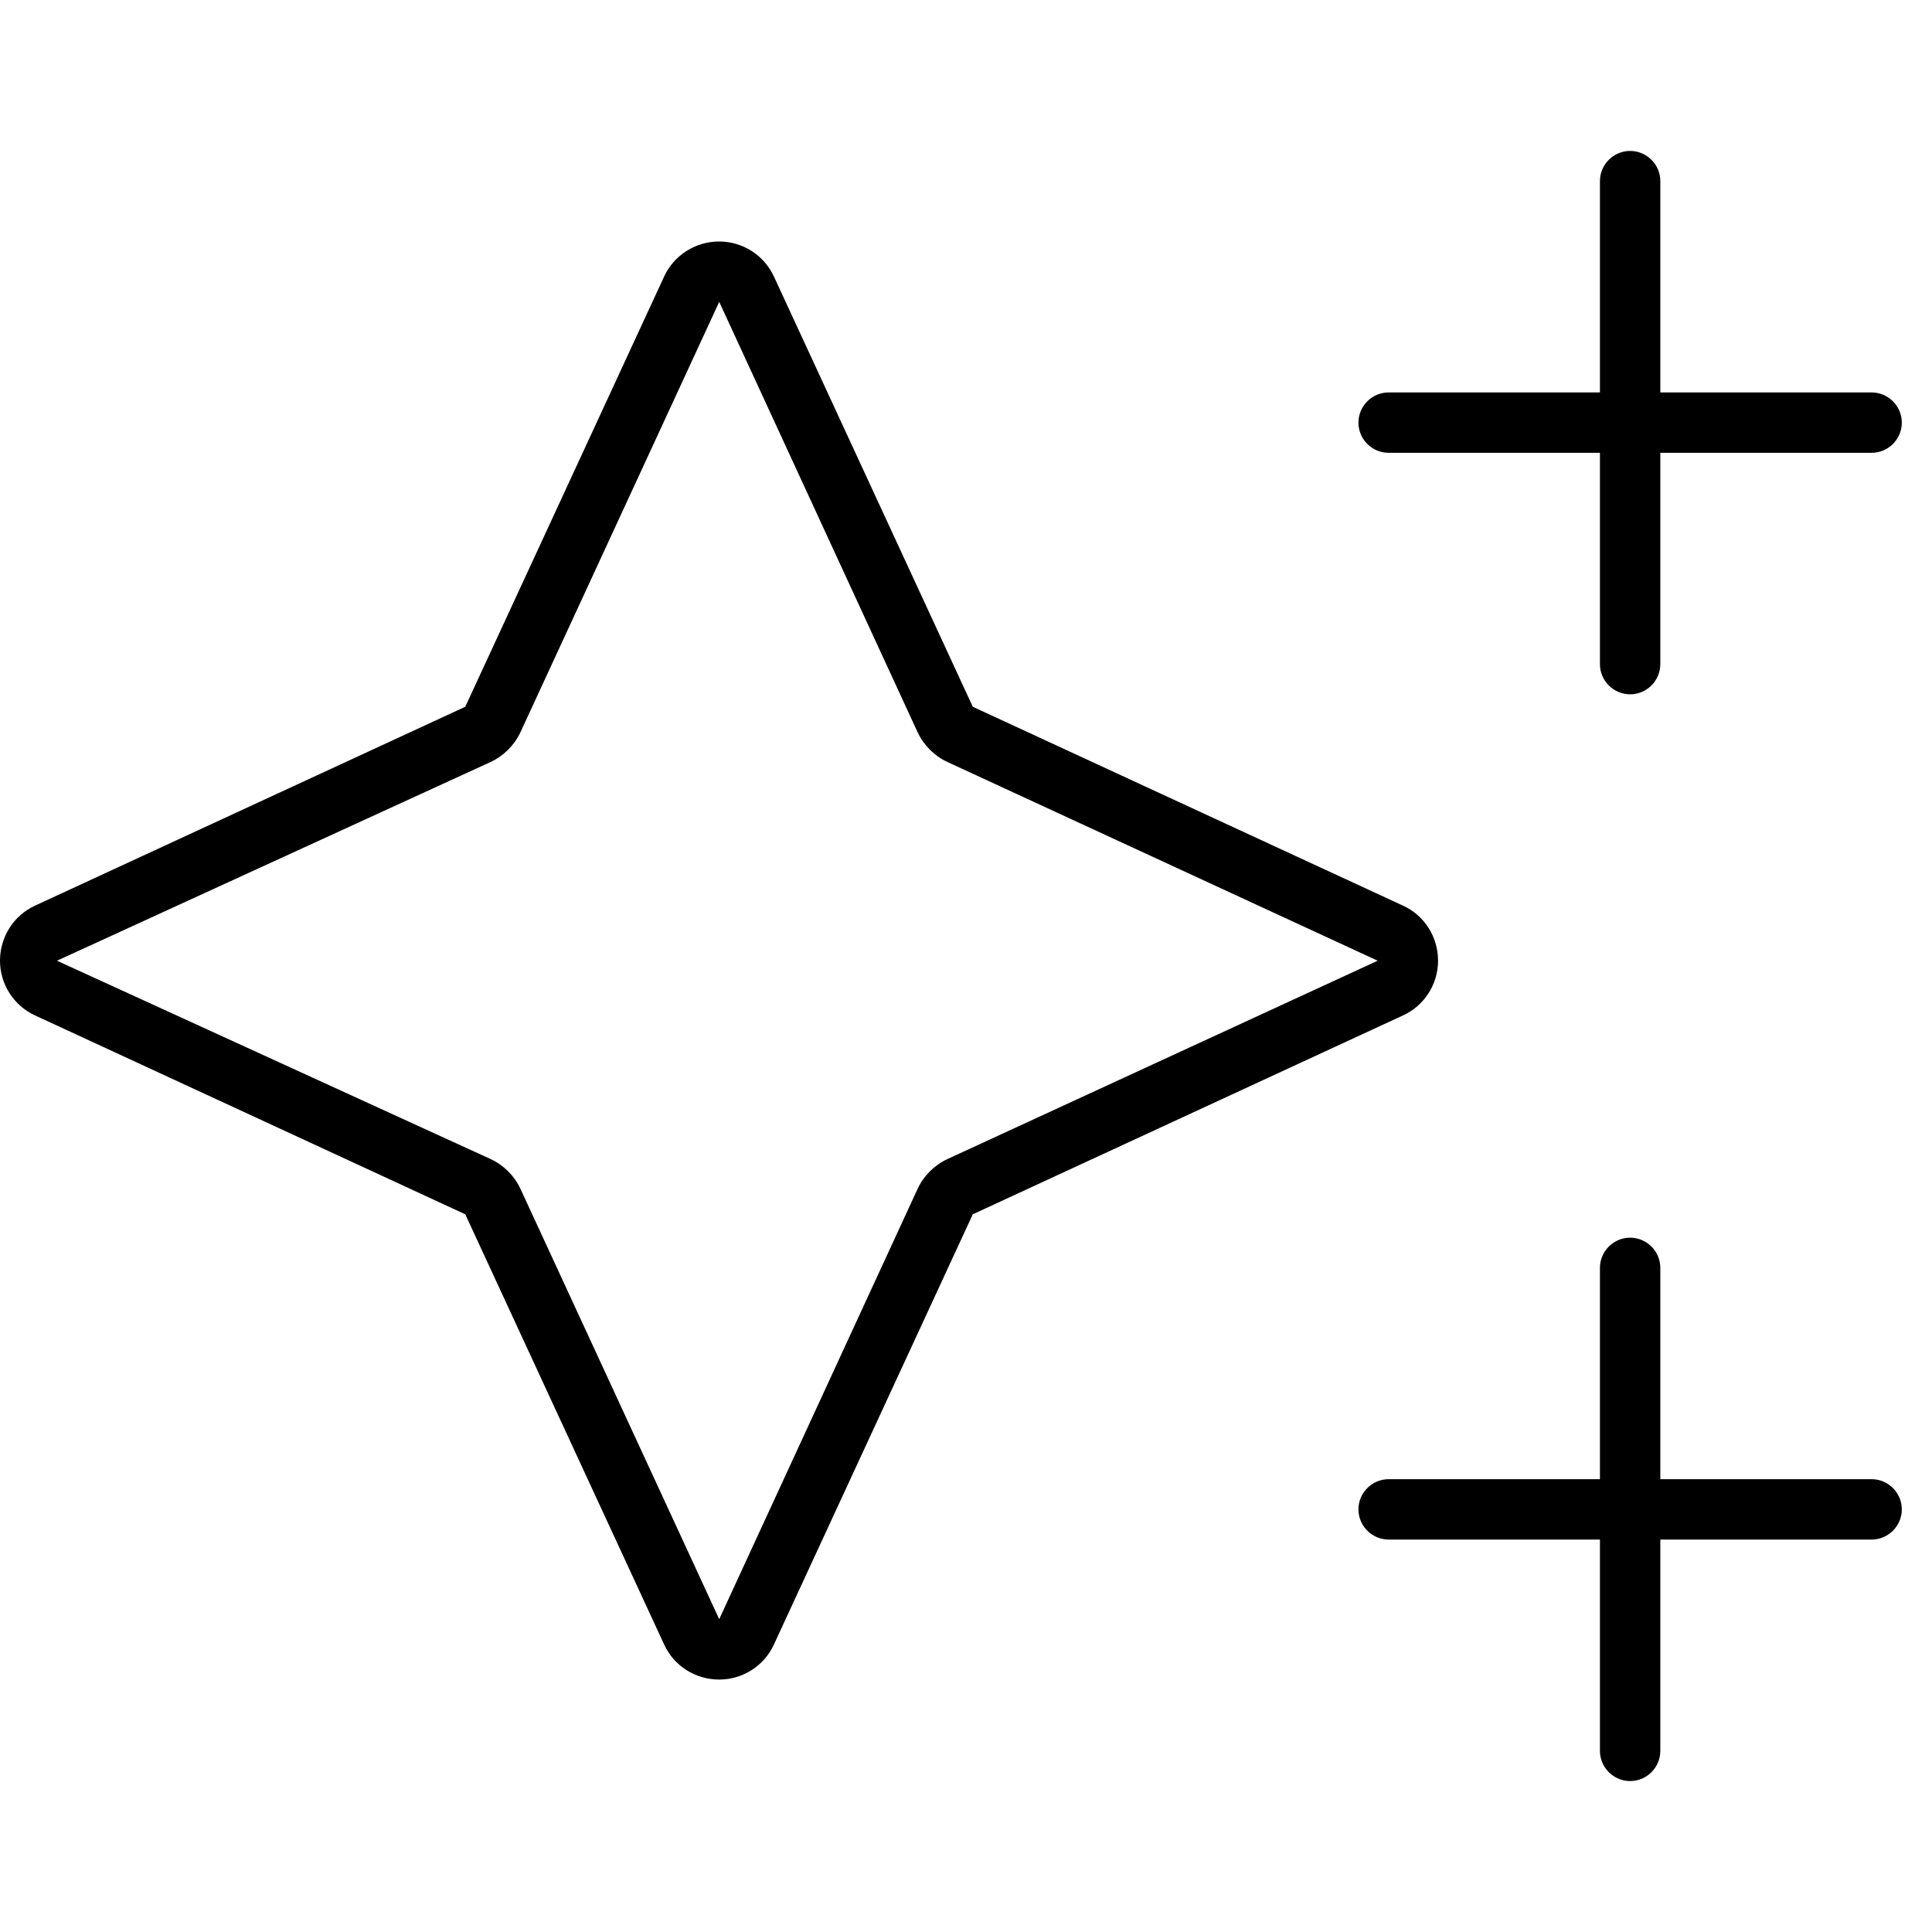 <svg xmlns="http://www.w3.org/2000/svg" viewBox="0 0 512 512"><!--! Font Awesome Pro 6.2.0 by @fontawesome - https://fontawesome.com License - https://fontawesome.com/license (Commercial License) Copyright 2022 Fonticons, Inc. --><path d="M432 40C436.4 40 440 43.58 440 48V104H496C500.4 104 504 107.6 504 112C504 116.4 500.4 120 496 120H440V176C440 180.4 436.4 184 432 184C427.6 184 424 180.4 424 176V120H368C363.6 120 360 116.4 360 112C360 107.6 363.6 104 368 104H424V48C424 43.58 427.6 40 432 40zM432 328C436.4 328 440 331.6 440 336V392H496C500.4 392 504 395.6 504 400C504 404.4 500.4 408 496 408H440V464C440 468.4 436.4 472 432 472C427.6 472 424 468.4 424 464V408H368C363.6 408 360 404.4 360 400C360 395.6 363.6 392 368 392H424V336C424 331.6 427.6 328 432 328zM123.3 321.8L9.292 269.1C3.627 266.5 0 260.8 0 254.6C0 248.3 3.627 242.6 9.292 240L123.3 187.3L176 73.29C178.6 67.63 184.3 64 190.6 64C196.8 64 202.5 67.63 205.1 73.29L257.8 187.3L371.8 240C377.5 242.6 381.1 248.3 381.1 254.6C381.1 260.8 377.5 266.5 371.8 269.1L257.8 321.8L205.1 435.8C202.5 441.5 196.8 445.1 190.6 445.1C184.3 445.1 178.6 441.5 176 435.8L123.3 321.8zM15.1 254.6L130.1 307.2C133.5 308.8 136.3 311.6 137.9 315L190.6 429.1L243.2 315C244.8 311.6 247.6 308.8 251 307.2L365.1 254.6L251 201.9C247.6 200.3 244.8 197.5 243.2 194.1L190.6 80L137.9 194.1C136.3 197.5 133.5 200.3 130.1 201.9L15.1 254.6z"/></svg>